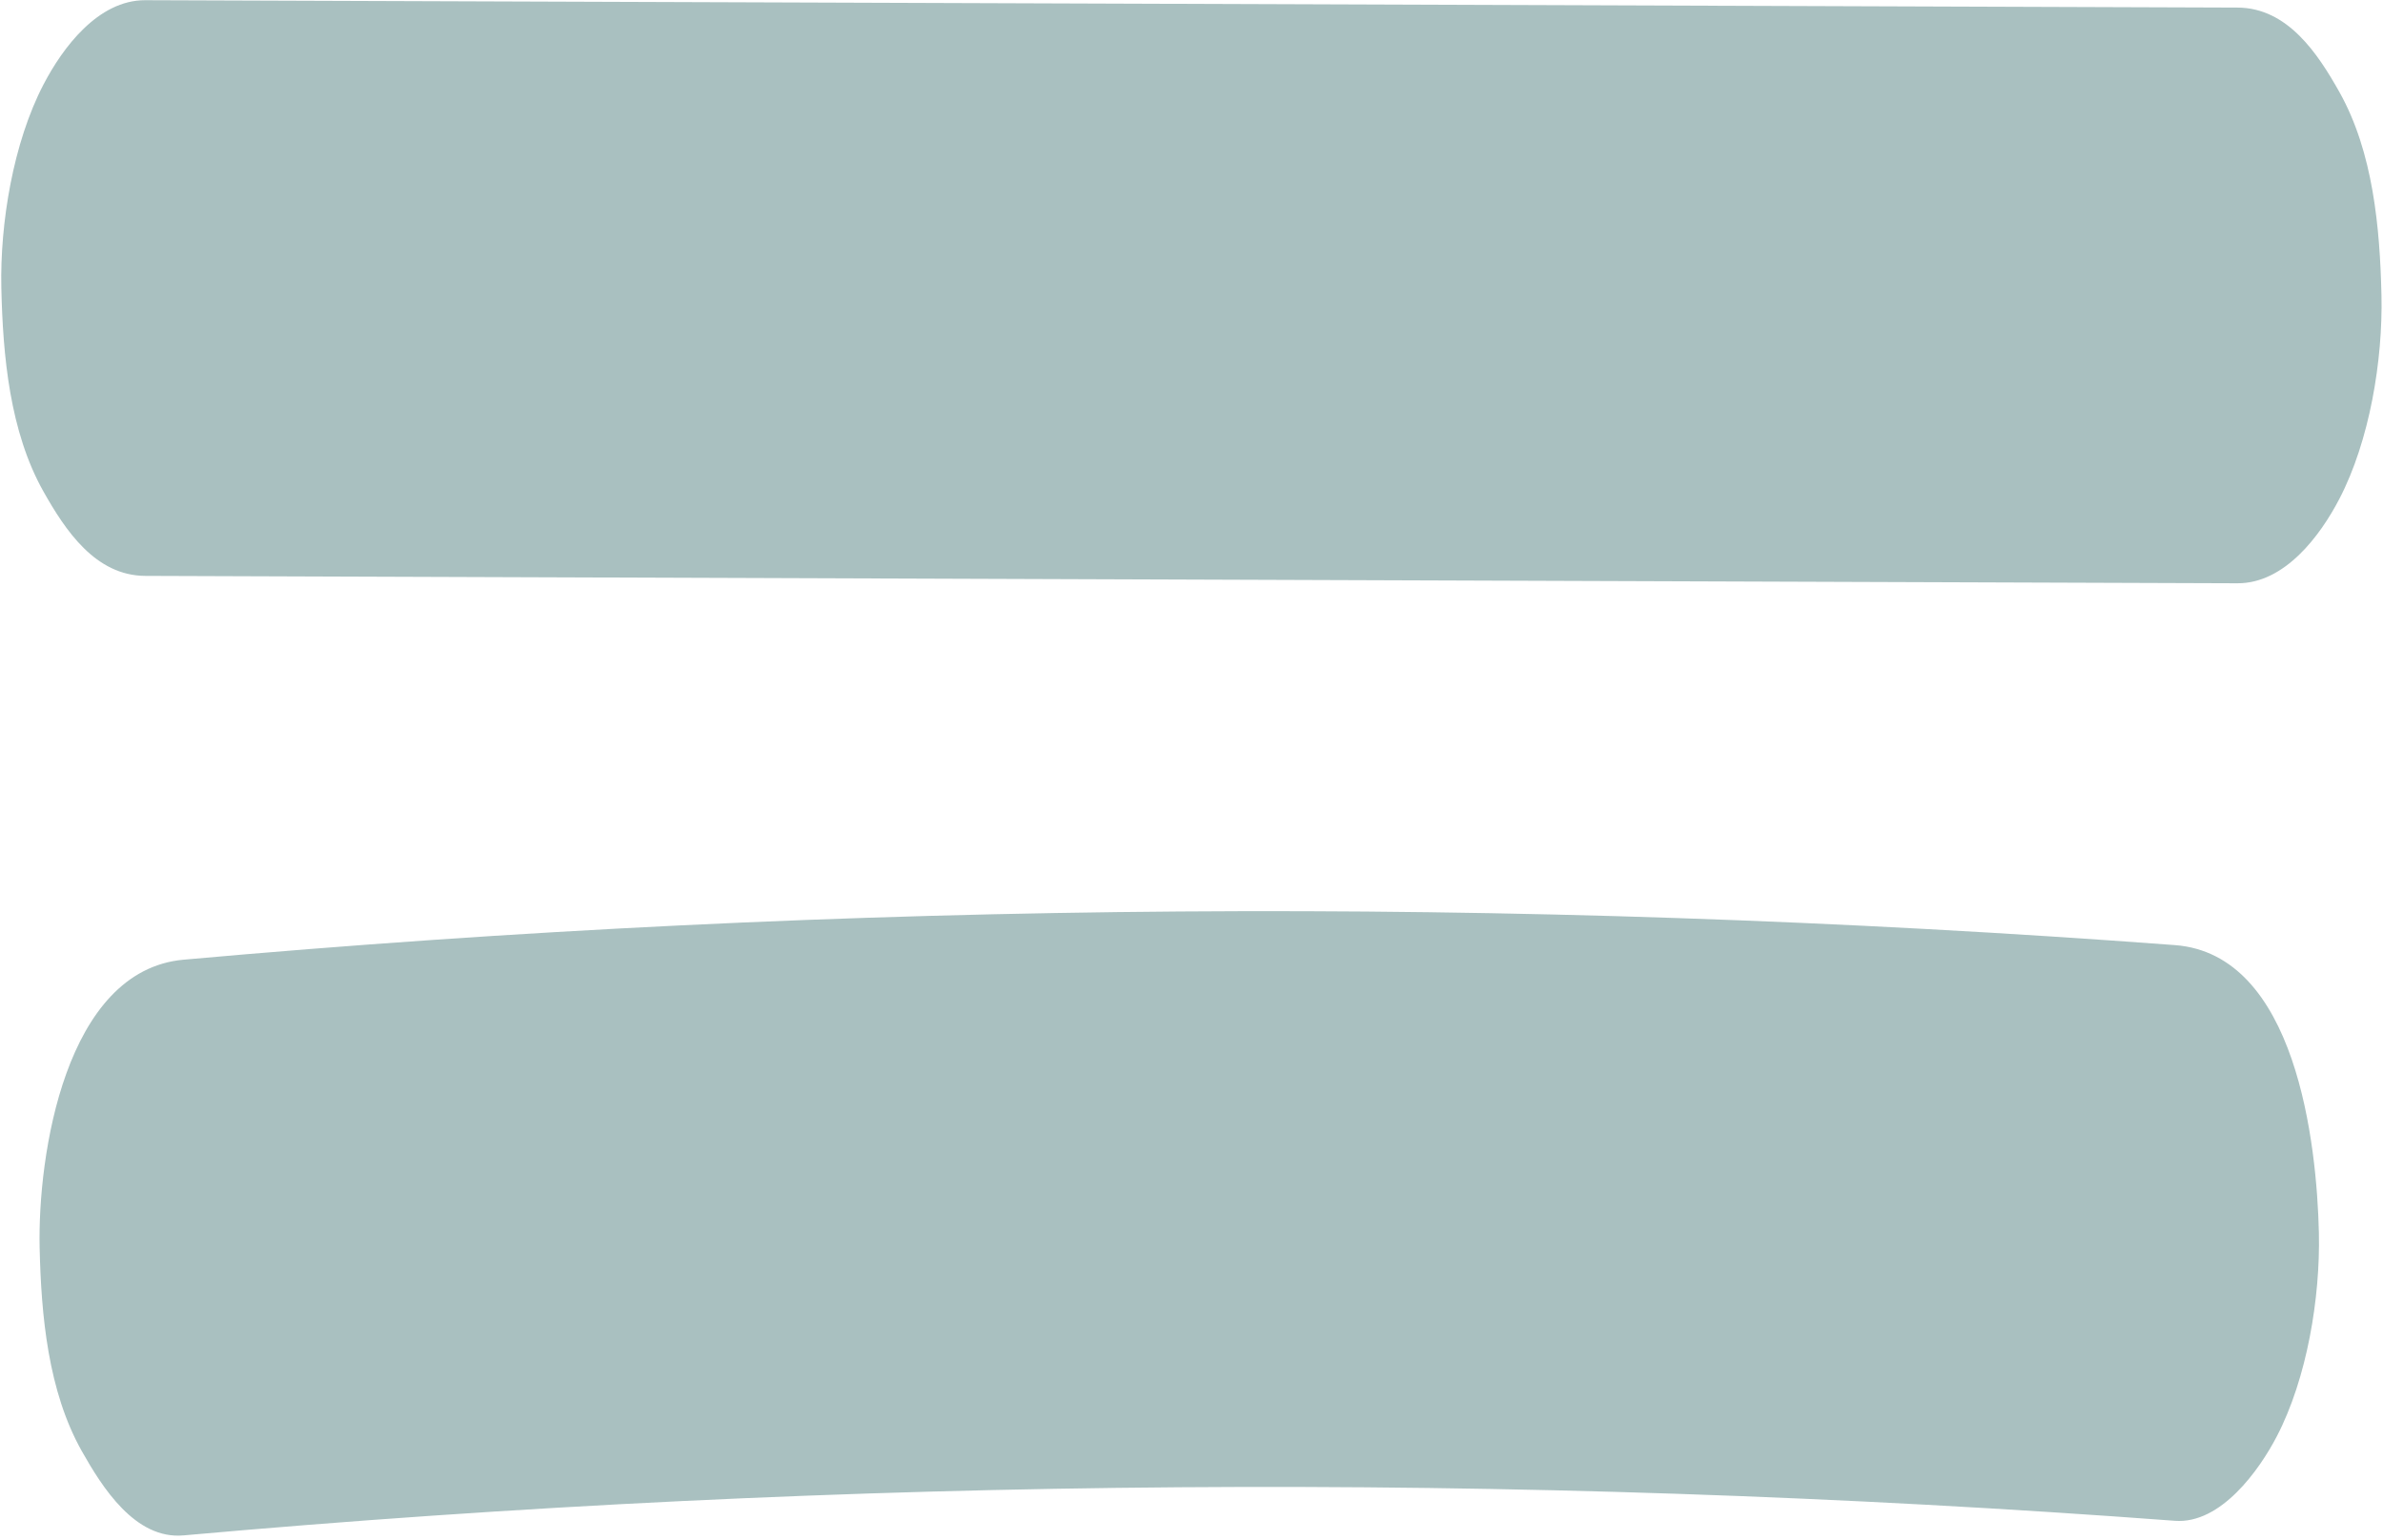 <?xml version="1.0" encoding="UTF-8"?>
<!DOCTYPE svg PUBLIC '-//W3C//DTD SVG 1.0//EN'
          'http://www.w3.org/TR/2001/REC-SVG-20010904/DTD/svg10.dtd'>
<svg height="160.5" preserveAspectRatio="xMidYMid meet" version="1.0" viewBox="137.6 180.3 248.3 160.5" width="248.3" xmlns="http://www.w3.org/2000/svg" xmlns:xlink="http://www.w3.org/1999/xlink" zoomAndPan="magnify"
><g fill="#a9c0c0" id="change1_1"
  ><path d="M152.74,240.32c72.67,0.26,145.33,0.52,218,0.77c4.93,0.02,8.63-4.98,10.61-8.79 c3.16-6.07,4.54-14.47,4.39-21.21c-0.16-7.06-0.87-14.95-4.39-21.21c-2.25-4-5.39-8.77-10.61-8.79 c-72.67-0.26-145.33-0.52-218-0.77c-4.93-0.02-8.63,4.98-10.61,8.79c-3.16,6.07-4.54,14.47-4.39,21.21 c0.16,7.06,0.87,14.95,4.39,21.21C144.39,235.54,147.53,240.3,152.74,240.32L152.74,240.32z"
    /><path d="M156.73,340.32c69-6.18,138.41-6.69,207.49-1.52c4.79,0.36,8.8-5.31,10.61-8.79 c3.16-6.07,4.54-14.47,4.39-21.21c-0.21-9.29-2.36-29.05-15-30c-69.08-5.18-138.49-4.67-207.49,1.52c-12.34,1.11-15.21,20.44-15,30 c0.16,7.06,0.87,14.95,4.39,21.21C148.23,335.27,151.67,340.78,156.73,340.32L156.73,340.32z"
  /></g
></svg
>
